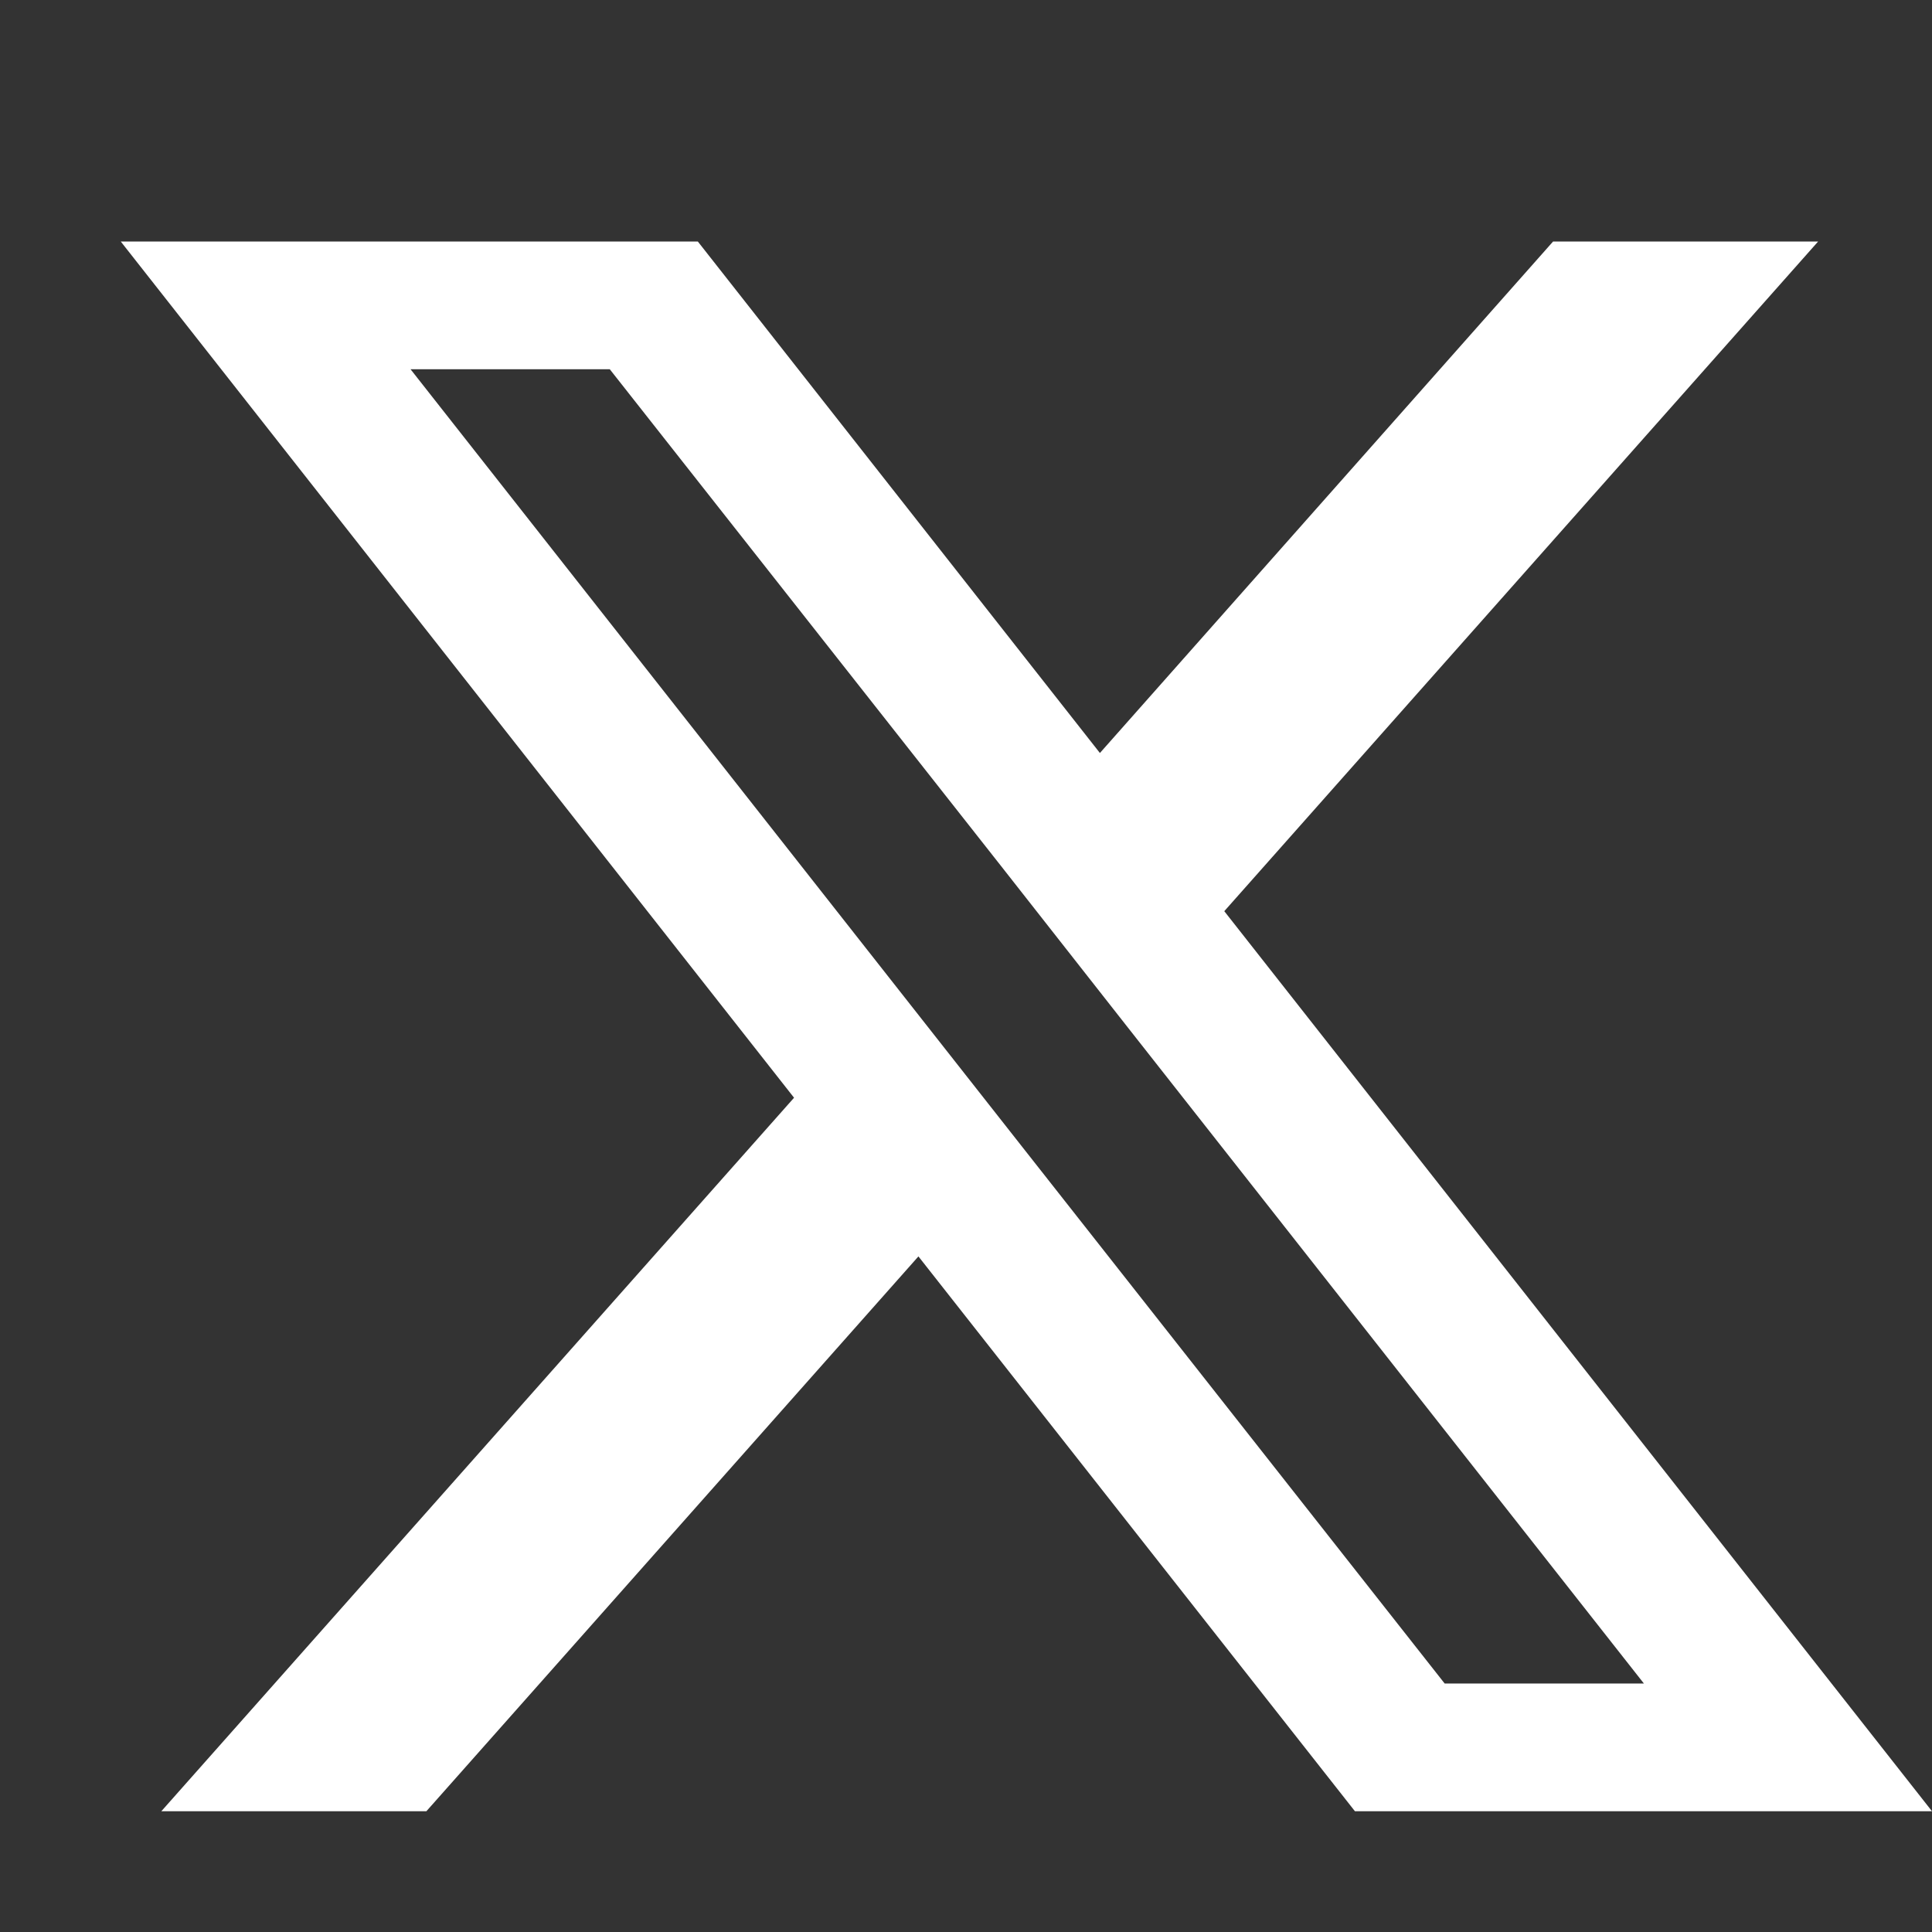 <svg width="16" height="16" viewBox="0 0 16 16" fill="none" xmlns="http://www.w3.org/2000/svg">
<rect x="0" y="0" width="16" height="16" fill="#333333" stroke="none"/>
<path d="M10.139 7.546L15.057 2H12.862L9.109 6.236L5.779 2H1L6.576 9.091L1.336 15H3.531L7.606 10.405L11.221 15H16L10.139 7.546ZM8.439 9.464L7.407 8.152L3.4 3.058H5.05L8.284 7.164L9.315 8.477L13.614 13.942H11.964L8.439 9.464Z" fill="white"/>
</svg>
